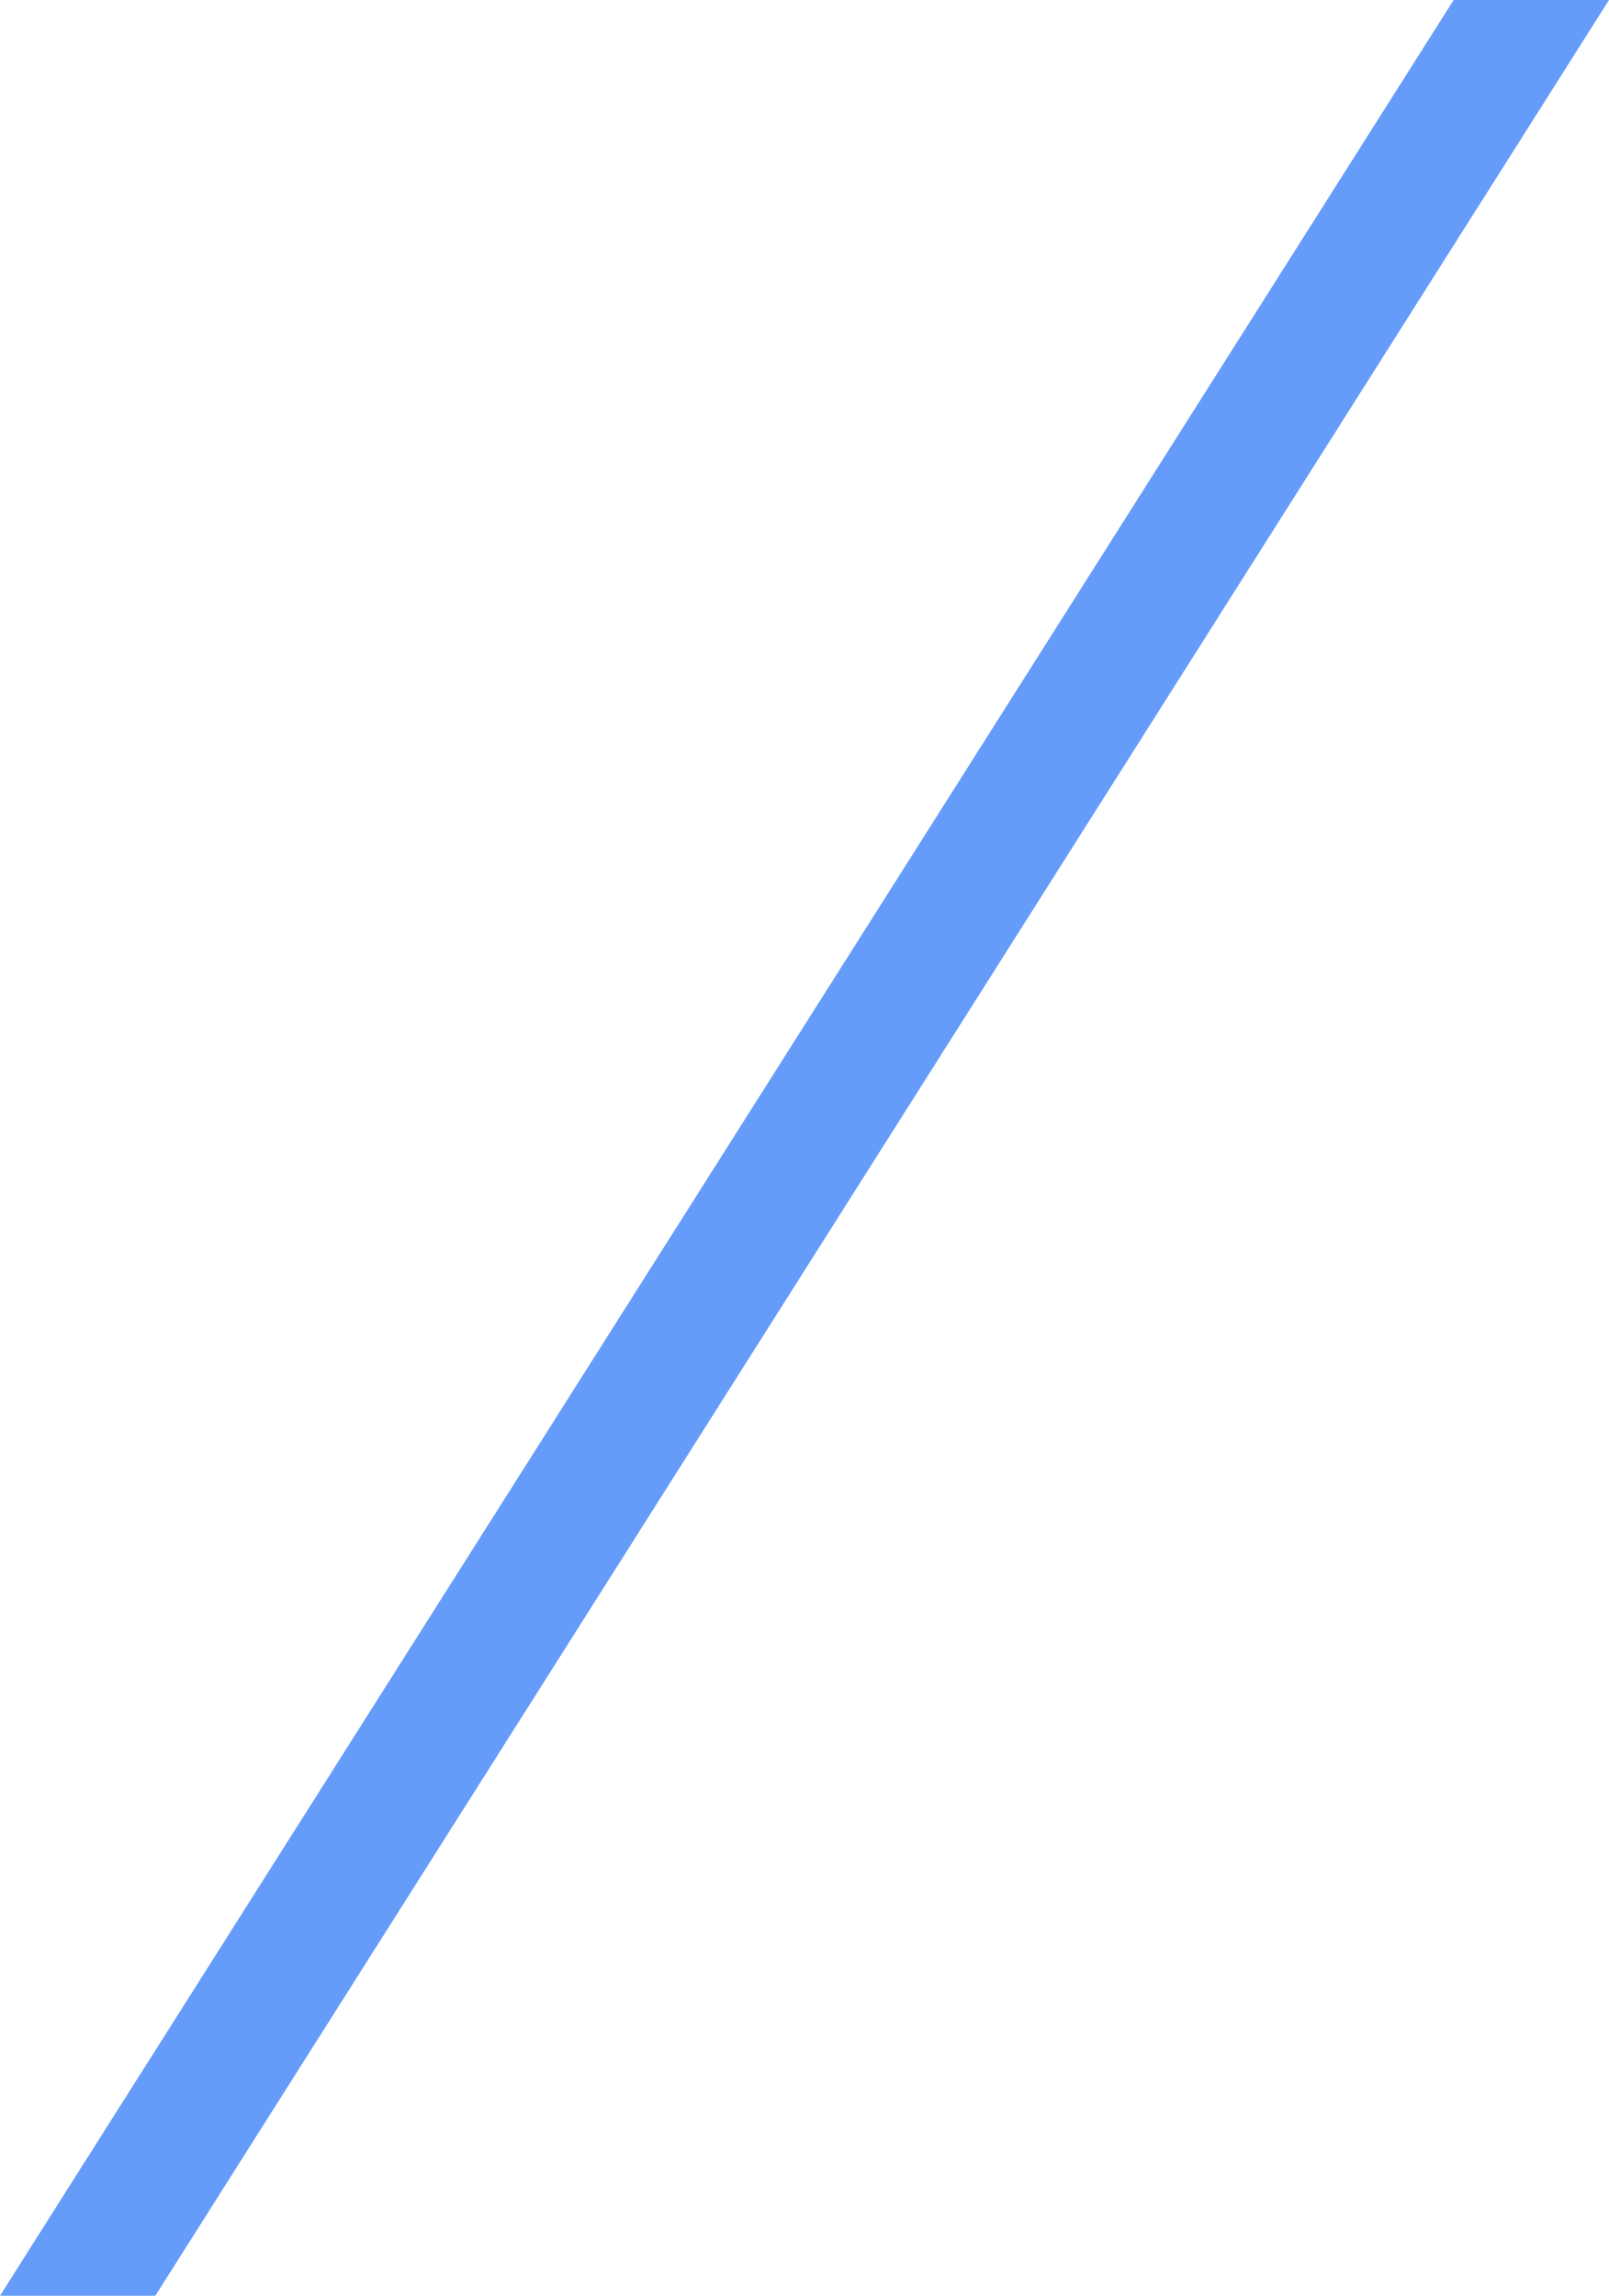 <?xml version="1.0" encoding="UTF-8"?>
<svg xmlns="http://www.w3.org/2000/svg" width="61" height="87" viewBox="0 0 61 87" fill="none">
  <path opacity="0.94" fill-rule="evenodd" clip-rule="evenodd" d="M61 0L5.889 87H2.16426e-06L55.111 0H61Z" fill="#5D96F8"></path>
</svg>
